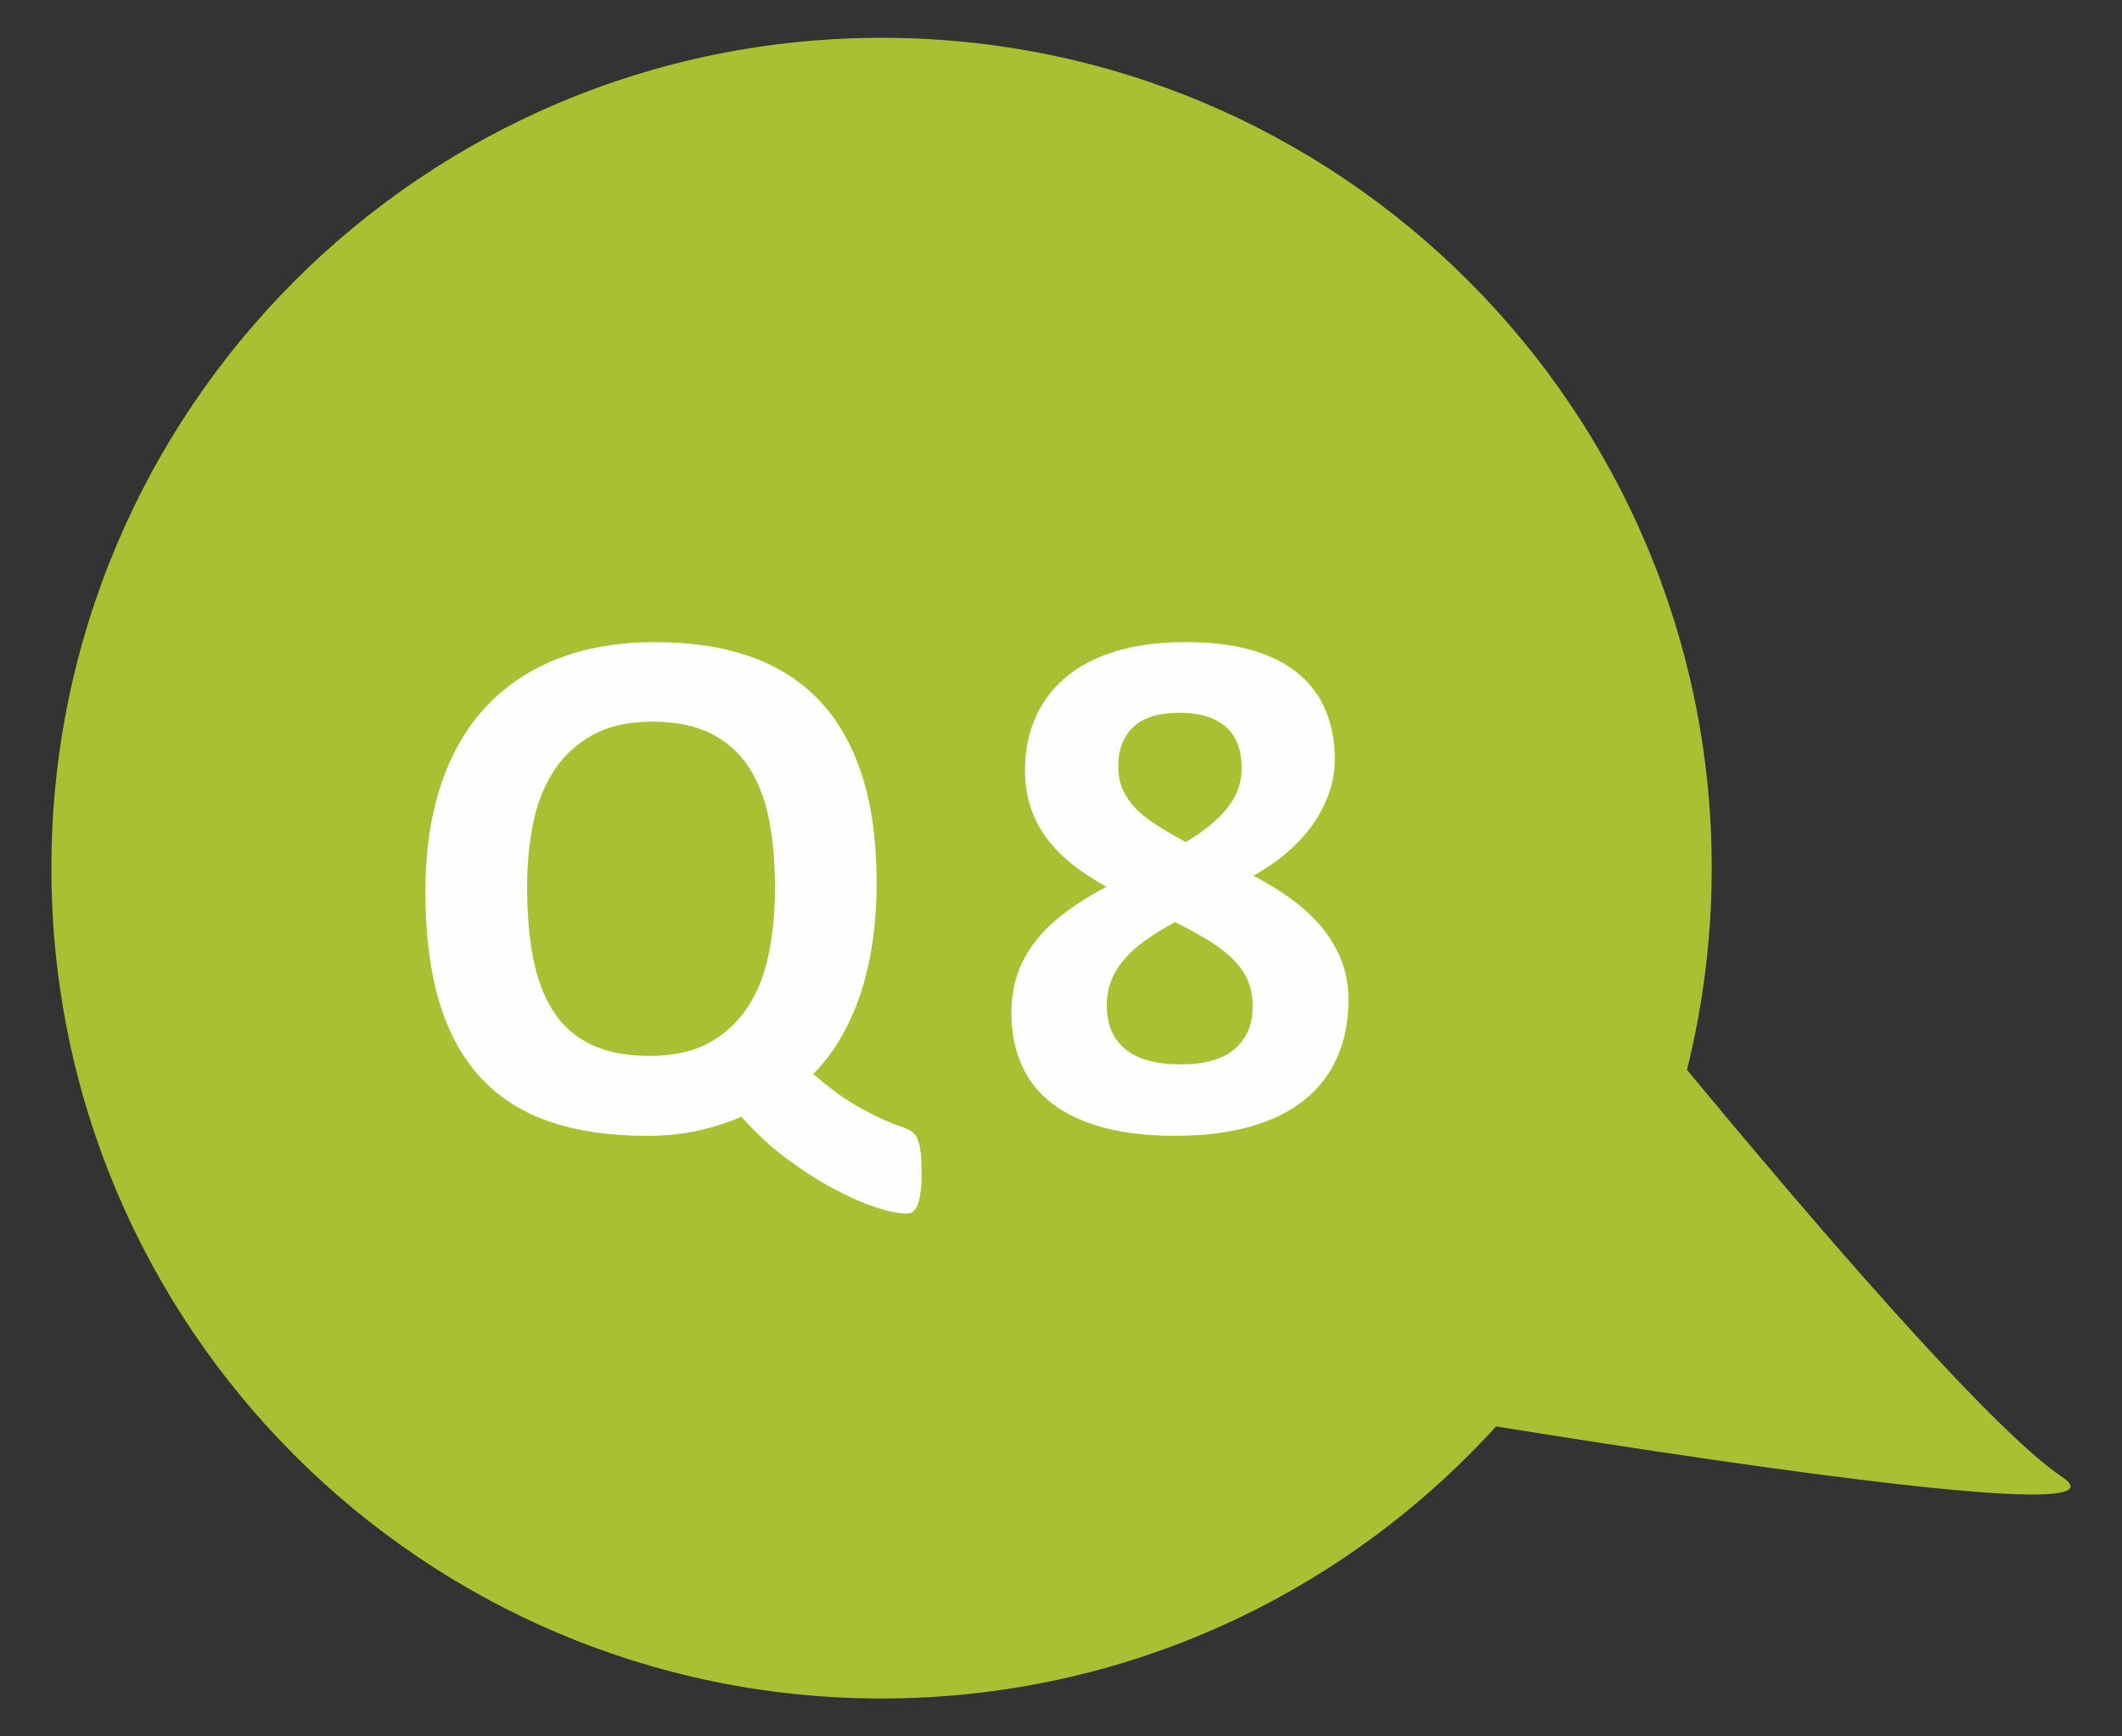 <?xml version="1.0" encoding="utf-8"?>
<!-- Generator: Adobe Illustrator 16.0.0, SVG Export Plug-In . SVG Version: 6.00 Build 0)  -->
<!DOCTYPE svg PUBLIC "-//W3C//DTD SVG 1.1//EN" "http://www.w3.org/Graphics/SVG/1.1/DTD/svg11.dtd">
<svg version="1.1" id="圖層_1" xmlns="http://www.w3.org/2000/svg" xmlns:xlink="http://www.w3.org/1999/xlink" x="0px" y="0px"
	 width="55px" height="45px" viewBox="0 0 55 45" enable-background="new 0 0 55 45" xml:space="preserve">
<rect x="0" y="0" width="55" height="45" fill="#333333" stroke="none"/>
<path fill="#A8C132" d="M-0.302,5276.218c-1.888-1.259-6.675-6.867-9.727-10.555c0.417-1.672,0.642-3.422,0.642-5.225
	c0-11.884-9.633-21.52-21.518-21.52c-11.883,0-21.517,9.636-21.517,21.52c0,11.883,9.634,21.518,21.517,21.518
	c6.313,0,11.991-2.719,15.927-7.051C-7.54,5276.102,1.42,5277.365-0.302,5276.218z"/>
<g>
	<path fill="#FFFEFF" d="M-29.867,5268.328c0,0.229-0.011,0.413-0.033,0.554c-0.022,0.14-0.053,0.248-0.091,0.324
		s-0.08,0.126-0.124,0.148s-0.092,0.033-0.143,0.033c-0.21,0-0.486-0.058-0.826-0.172s-0.708-0.278-1.103-0.492
		c-0.395-0.213-0.797-0.474-1.208-0.782c-0.411-0.31-0.791-0.664-1.141-1.064c-0.293,0.133-0.647,0.25-1.064,0.348
		c-0.417,0.099-0.88,0.148-1.389,0.148c-0.961,0-1.8-0.123-2.516-0.368c-0.716-0.244-1.313-0.625-1.79-1.141
		c-0.478-0.516-0.835-1.173-1.074-1.972s-0.358-1.749-0.358-2.85c0-1,0.127-1.899,0.382-2.698c0.254-0.799,0.633-1.477,1.136-2.033
		c0.502-0.558,1.125-0.985,1.866-1.284c0.742-0.3,1.603-0.449,2.583-0.449c0.923,0,1.739,0.124,2.449,0.373
		c0.709,0.248,1.308,0.628,1.795,1.141s0.856,1.16,1.107,1.943c0.251,0.782,0.377,1.709,0.377,2.778c0,0.554-0.037,1.074-0.11,1.561
		c-0.073,0.487-0.18,0.938-0.32,1.352c-0.14,0.414-0.312,0.792-0.516,1.136c-0.204,0.344-0.436,0.646-0.697,0.907
		c0.395,0.344,0.745,0.605,1.05,0.783c0.306,0.179,0.562,0.312,0.769,0.401c0.207,0.09,0.373,0.154,0.497,0.195
		c0.125,0.041,0.221,0.096,0.292,0.162c0.07,0.067,0.121,0.182,0.153,0.344C-29.883,5267.817-29.867,5268.041-29.867,5268.328z
		 M-33.667,5260.947c0-0.644-0.051-1.229-0.153-1.757c-0.102-0.528-0.275-0.982-0.521-1.361c-0.245-0.378-0.571-0.671-0.979-0.878
		c-0.408-0.207-0.917-0.311-1.528-0.311c-0.618,0-1.133,0.114-1.547,0.344s-0.748,0.538-1.002,0.926
		c-0.255,0.389-0.435,0.843-0.54,1.361s-0.158,1.064-0.158,1.638c0,0.681,0.051,1.292,0.153,1.833
		c0.102,0.541,0.274,1.002,0.516,1.385c0.242,0.382,0.566,0.673,0.974,0.873c0.407,0.201,0.919,0.301,1.537,0.301
		c0.617,0,1.133-0.114,1.547-0.344c0.414-0.229,0.748-0.541,1.002-0.936s0.435-0.856,0.54-1.385S-33.667,5261.545-33.667,5260.947z"
		/>
	<path fill="#FFFEFF" d="M-19.108,5266.198c0,0.179-0.01,0.33-0.029,0.454s-0.046,0.223-0.081,0.296
		c-0.035,0.073-0.075,0.126-0.12,0.157c-0.044,0.032-0.095,0.048-0.153,0.048h-6.817c-0.051,0-0.099-0.016-0.143-0.048
		c-0.044-0.031-0.084-0.084-0.119-0.157c-0.035-0.073-0.062-0.172-0.082-0.296c-0.019-0.124-0.028-0.275-0.028-0.454
		c0-0.185,0.008-0.339,0.024-0.463c0.016-0.124,0.041-0.225,0.076-0.301s0.075-0.132,0.119-0.167
		c0.045-0.035,0.096-0.053,0.153-0.053h2.301v-8.039l-1.986,1.098c-0.146,0.07-0.266,0.113-0.358,0.129s-0.166-0.003-0.219-0.058
		c-0.054-0.054-0.091-0.147-0.11-0.281s-0.029-0.321-0.029-0.563c0-0.152,0.003-0.278,0.01-0.377
		c0.006-0.099,0.022-0.183,0.047-0.253s0.061-0.128,0.105-0.172c0.044-0.045,0.105-0.093,0.181-0.144l2.654-1.719
		c0.032-0.025,0.072-0.046,0.12-0.062c0.047-0.017,0.11-0.029,0.186-0.038c0.076-0.01,0.177-0.017,0.301-0.02
		s0.285-0.005,0.482-0.005c0.242,0,0.438,0.005,0.587,0.015s0.263,0.025,0.339,0.048c0.077,0.022,0.127,0.052,0.153,0.091
		c0.025,0.038,0.038,0.086,0.038,0.143v10.207h2.015c0.058,0,0.11,0.018,0.158,0.053s0.089,0.091,0.124,0.167
		s0.061,0.177,0.077,0.301C-19.116,5265.859-19.108,5266.014-19.108,5266.198z"/>
</g>
<g>
	<path fill="#A8C132" d="M472.198,5796.42c-1.888-1.259-6.676-6.867-9.727-10.555c0.416-1.672,0.641-3.422,0.641-5.225
		c0-11.884-9.633-21.52-21.518-21.52c-11.883,0-21.517,9.636-21.517,21.52c0,11.883,9.634,21.518,21.517,21.518
		c6.313,0,11.99-2.719,15.928-7.051C464.96,5796.304,473.92,5797.567,472.198,5796.42z"/>
	<g>
		<path fill="#FFFEFF" d="M442.633,5788.527c0,0.229-0.012,0.414-0.033,0.555c-0.022,0.139-0.053,0.248-0.091,0.324
			s-0.079,0.125-0.124,0.148c-0.045,0.021-0.092,0.033-0.143,0.033c-0.211,0-0.486-0.059-0.826-0.172
			c-0.341-0.115-0.709-0.279-1.104-0.492s-0.797-0.475-1.207-0.783c-0.411-0.309-0.791-0.664-1.142-1.064
			c-0.293,0.133-0.647,0.25-1.064,0.348c-0.417,0.1-0.88,0.148-1.39,0.148c-0.961,0-1.799-0.123-2.516-0.367
			s-1.313-0.625-1.79-1.141s-0.835-1.174-1.074-1.973s-0.358-1.748-0.358-2.85c0-1,0.127-1.898,0.383-2.697
			c0.254-0.799,0.633-1.477,1.136-2.033c0.503-0.559,1.125-0.986,1.866-1.285c0.742-0.299,1.603-0.449,2.583-0.449
			c0.923,0,1.739,0.125,2.449,0.373s1.308,0.629,1.795,1.141c0.487,0.514,0.856,1.16,1.107,1.943s0.378,1.709,0.378,2.779
			c0,0.553-0.037,1.074-0.11,1.561s-0.181,0.938-0.319,1.352c-0.141,0.414-0.313,0.791-0.516,1.135
			c-0.205,0.344-0.437,0.646-0.697,0.908c0.395,0.344,0.744,0.605,1.05,0.783s0.562,0.311,0.769,0.4s0.373,0.154,0.496,0.195
			c0.125,0.041,0.222,0.096,0.292,0.162c0.069,0.068,0.12,0.182,0.153,0.344C442.617,5788.018,442.633,5788.24,442.633,5788.527z
			 M438.833,5781.146c0-0.643-0.052-1.229-0.153-1.756c-0.102-0.529-0.275-0.982-0.52-1.361c-0.246-0.379-0.572-0.672-0.979-0.879
			c-0.408-0.207-0.918-0.311-1.528-0.311c-0.618,0-1.134,0.115-1.547,0.344c-0.413,0.23-0.748,0.539-1.003,0.926
			c-0.254,0.389-0.434,0.844-0.539,1.361c-0.105,0.52-0.158,1.064-0.158,1.639c0,0.68,0.052,1.291,0.153,1.832
			c0.103,0.541,0.274,1.002,0.516,1.385c0.242,0.383,0.566,0.674,0.974,0.873c0.408,0.201,0.92,0.301,1.537,0.301
			s1.133-0.113,1.547-0.344c0.414-0.229,0.748-0.541,1.003-0.936s0.435-0.855,0.54-1.385
			C438.78,5782.309,438.833,5781.744,438.833,5781.146z"/>
		<path fill="#FFFEFF" d="M453.393,5783.344c0,0.668-0.117,1.264-0.35,1.789s-0.561,0.969-0.982,1.328
			c-0.424,0.359-0.934,0.635-1.528,0.826c-0.595,0.189-1.256,0.285-1.981,0.285c-0.382,0-0.744-0.023-1.088-0.07
			c-0.344-0.049-0.652-0.109-0.927-0.182c-0.273-0.074-0.498-0.146-0.673-0.221c-0.176-0.072-0.29-0.133-0.344-0.182
			c-0.055-0.047-0.094-0.1-0.119-0.156c-0.025-0.059-0.047-0.127-0.063-0.205c-0.016-0.08-0.027-0.182-0.033-0.301
			c-0.006-0.121-0.01-0.266-0.01-0.43c0-0.18,0.006-0.33,0.02-0.455c0.012-0.123,0.033-0.225,0.062-0.301s0.063-0.129,0.101-0.162
			c0.038-0.031,0.082-0.047,0.134-0.047c0.063,0,0.161,0.037,0.291,0.109c0.13,0.074,0.302,0.154,0.516,0.244
			c0.214,0.088,0.473,0.17,0.778,0.242c0.305,0.074,0.672,0.111,1.098,0.111c0.369,0,0.705-0.039,1.008-0.115
			c0.302-0.076,0.559-0.199,0.769-0.367c0.21-0.17,0.372-0.381,0.487-0.635c0.113-0.256,0.172-0.561,0.172-0.918
			c0-0.305-0.049-0.576-0.145-0.816c-0.095-0.238-0.244-0.439-0.448-0.605s-0.468-0.289-0.792-0.373
			c-0.324-0.082-0.72-0.123-1.184-0.123c-0.37,0-0.705,0.018-1.008,0.057s-0.588,0.057-0.855,0.057
			c-0.184,0-0.316-0.045-0.396-0.139c-0.079-0.092-0.119-0.262-0.119-0.51v-5.367c0-0.254,0.049-0.438,0.147-0.549
			c0.1-0.111,0.256-0.166,0.473-0.166h5.854c0.057,0,0.111,0.02,0.162,0.057c0.051,0.039,0.094,0.1,0.129,0.182
			s0.061,0.193,0.076,0.33s0.023,0.301,0.023,0.49c0,0.383-0.033,0.66-0.1,0.832s-0.164,0.258-0.291,0.258h-4.393v2.645
			c0.223-0.025,0.444-0.041,0.664-0.049c0.219-0.006,0.45-0.008,0.691-0.008c0.669,0,1.262,0.078,1.781,0.232
			c0.519,0.156,0.955,0.387,1.309,0.688c0.354,0.303,0.621,0.678,0.807,1.127C453.299,5782.23,453.393,5782.75,453.393,5783.344z"/>
	</g>
</g>
<g>
	<path fill="#A8C132" d="M53.452,38.28c-1.888-1.259-6.676-6.867-9.727-10.555c0.416-1.672,0.641-3.422,0.641-5.225
		c0-11.884-9.633-21.52-21.517-21.52c-11.883,0-21.517,9.636-21.517,21.52c0,11.883,9.634,21.518,21.517,21.518
		c6.313,0,11.99-2.719,15.927-7.051C46.214,38.164,55.174,39.428,53.452,38.28z"/>
	<g>
		<path fill="#FFFEFF" d="M23.887,30.391c0,0.229-0.011,0.413-0.033,0.554c-0.022,0.14-0.053,0.248-0.091,0.324
			s-0.08,0.126-0.124,0.148c-0.044,0.021-0.093,0.033-0.144,0.033c-0.21,0-0.485-0.058-0.826-0.172
			c-0.34-0.114-0.707-0.278-1.102-0.492c-0.396-0.213-0.798-0.474-1.209-0.782c-0.41-0.31-0.791-0.664-1.141-1.065
			c-0.293,0.134-0.647,0.25-1.064,0.349s-0.881,0.148-1.389,0.148c-0.962,0-1.801-0.123-2.517-0.368
			c-0.716-0.244-1.313-0.625-1.79-1.141c-0.478-0.516-0.836-1.173-1.074-1.972s-0.358-1.749-0.358-2.851
			c0-0.999,0.128-1.898,0.382-2.697c0.255-0.799,0.634-1.477,1.137-2.033c0.502-0.558,1.125-0.985,1.866-1.284
			c0.741-0.3,1.603-0.449,2.583-0.449c0.923,0,1.739,0.124,2.449,0.373c0.709,0.248,1.309,0.628,1.795,1.141s0.855,1.16,1.107,1.943
			c0.252,0.782,0.377,1.709,0.377,2.778c0,0.554-0.036,1.074-0.109,1.561c-0.073,0.487-0.18,0.938-0.32,1.352
			c-0.14,0.414-0.312,0.792-0.516,1.136c-0.203,0.344-0.436,0.646-0.697,0.907c0.395,0.344,0.746,0.605,1.051,0.783
			c0.306,0.179,0.563,0.312,0.769,0.401c0.207,0.089,0.372,0.154,0.497,0.195c0.124,0.041,0.221,0.096,0.291,0.162
			c0.07,0.067,0.121,0.182,0.152,0.344C23.872,29.88,23.887,30.104,23.887,30.391z M20.087,23.01c0-0.644-0.051-1.229-0.152-1.757
			c-0.103-0.528-0.275-0.982-0.521-1.361c-0.244-0.378-0.57-0.671-0.979-0.878c-0.407-0.207-0.916-0.311-1.527-0.311
			c-0.617,0-1.133,0.114-1.547,0.344s-0.748,0.538-1.002,0.926c-0.256,0.389-0.436,0.843-0.54,1.361s-0.157,1.064-0.157,1.638
			c0,0.682,0.051,1.292,0.152,1.833s0.273,1.002,0.516,1.385c0.242,0.382,0.566,0.673,0.975,0.873
			c0.406,0.201,0.919,0.301,1.537,0.301c0.617,0,1.133-0.114,1.547-0.344c0.413-0.229,0.748-0.541,1.002-0.936
			s0.435-0.856,0.539-1.385C20.035,24.171,20.087,23.607,20.087,23.01z"/>
		<path fill="#FFFEFF" d="M34.951,25.903c0,0.56-0.097,1.06-0.291,1.498c-0.194,0.439-0.481,0.811-0.859,1.112
			c-0.379,0.303-0.849,0.532-1.408,0.688c-0.561,0.156-1.206,0.234-1.938,0.234c-0.7,0-1.314-0.07-1.843-0.21
			c-0.528-0.141-0.97-0.346-1.327-0.615c-0.356-0.271-0.624-0.605-0.803-1.003c-0.178-0.398-0.267-0.855-0.267-1.371
			c0-0.35,0.052-0.679,0.157-0.988c0.105-0.309,0.262-0.595,0.469-0.858c0.206-0.265,0.464-0.513,0.773-0.745
			c0.309-0.232,0.663-0.454,1.064-0.664c-0.325-0.178-0.618-0.37-0.878-0.577c-0.262-0.207-0.484-0.433-0.668-0.678
			c-0.186-0.245-0.325-0.515-0.42-0.808c-0.096-0.292-0.145-0.61-0.145-0.954c0-0.497,0.088-0.947,0.264-1.352
			c0.174-0.404,0.436-0.754,0.783-1.05c0.346-0.296,0.781-0.523,1.302-0.683c0.521-0.159,1.127-0.239,1.814-0.239
			c0.681,0,1.265,0.073,1.752,0.22c0.486,0.146,0.887,0.354,1.197,0.621c0.313,0.267,0.543,0.588,0.693,0.959
			c0.148,0.373,0.225,0.785,0.225,1.236c0,0.3-0.05,0.591-0.148,0.874c-0.1,0.283-0.237,0.553-0.416,0.807
			c-0.178,0.255-0.397,0.495-0.658,0.721c-0.262,0.227-0.557,0.432-0.889,0.616c0.389,0.204,0.736,0.42,1.041,0.649
			c0.306,0.229,0.563,0.476,0.773,0.74c0.211,0.264,0.371,0.546,0.482,0.845S34.951,25.553,34.951,25.903z M32.469,26.074
			c0-0.235-0.04-0.45-0.119-0.645c-0.08-0.193-0.204-0.377-0.372-0.549c-0.17-0.172-0.381-0.337-0.635-0.496
			c-0.256-0.159-0.551-0.321-0.889-0.487c-0.293,0.159-0.551,0.318-0.773,0.478s-0.407,0.326-0.554,0.501
			c-0.146,0.176-0.257,0.36-0.329,0.554c-0.074,0.194-0.11,0.403-0.11,0.626c0,0.496,0.161,0.875,0.482,1.136
			c0.321,0.262,0.8,0.392,1.437,0.392c0.624,0,1.09-0.134,1.399-0.401C32.314,26.915,32.469,26.546,32.469,26.074z M32.183,19.906
			c0-0.223-0.032-0.423-0.096-0.602c-0.064-0.178-0.164-0.329-0.301-0.453s-0.306-0.219-0.506-0.282
			c-0.201-0.063-0.438-0.096-0.711-0.096c-0.535,0-0.934,0.123-1.194,0.368s-0.392,0.584-0.392,1.017
			c0,0.204,0.033,0.392,0.101,0.563s0.171,0.334,0.31,0.487c0.141,0.152,0.322,0.302,0.545,0.448s0.486,0.303,0.793,0.468
			c0.465-0.273,0.822-0.566,1.074-0.878C32.057,20.635,32.183,20.288,32.183,19.906z"/>
	</g>
</g>
</svg>
